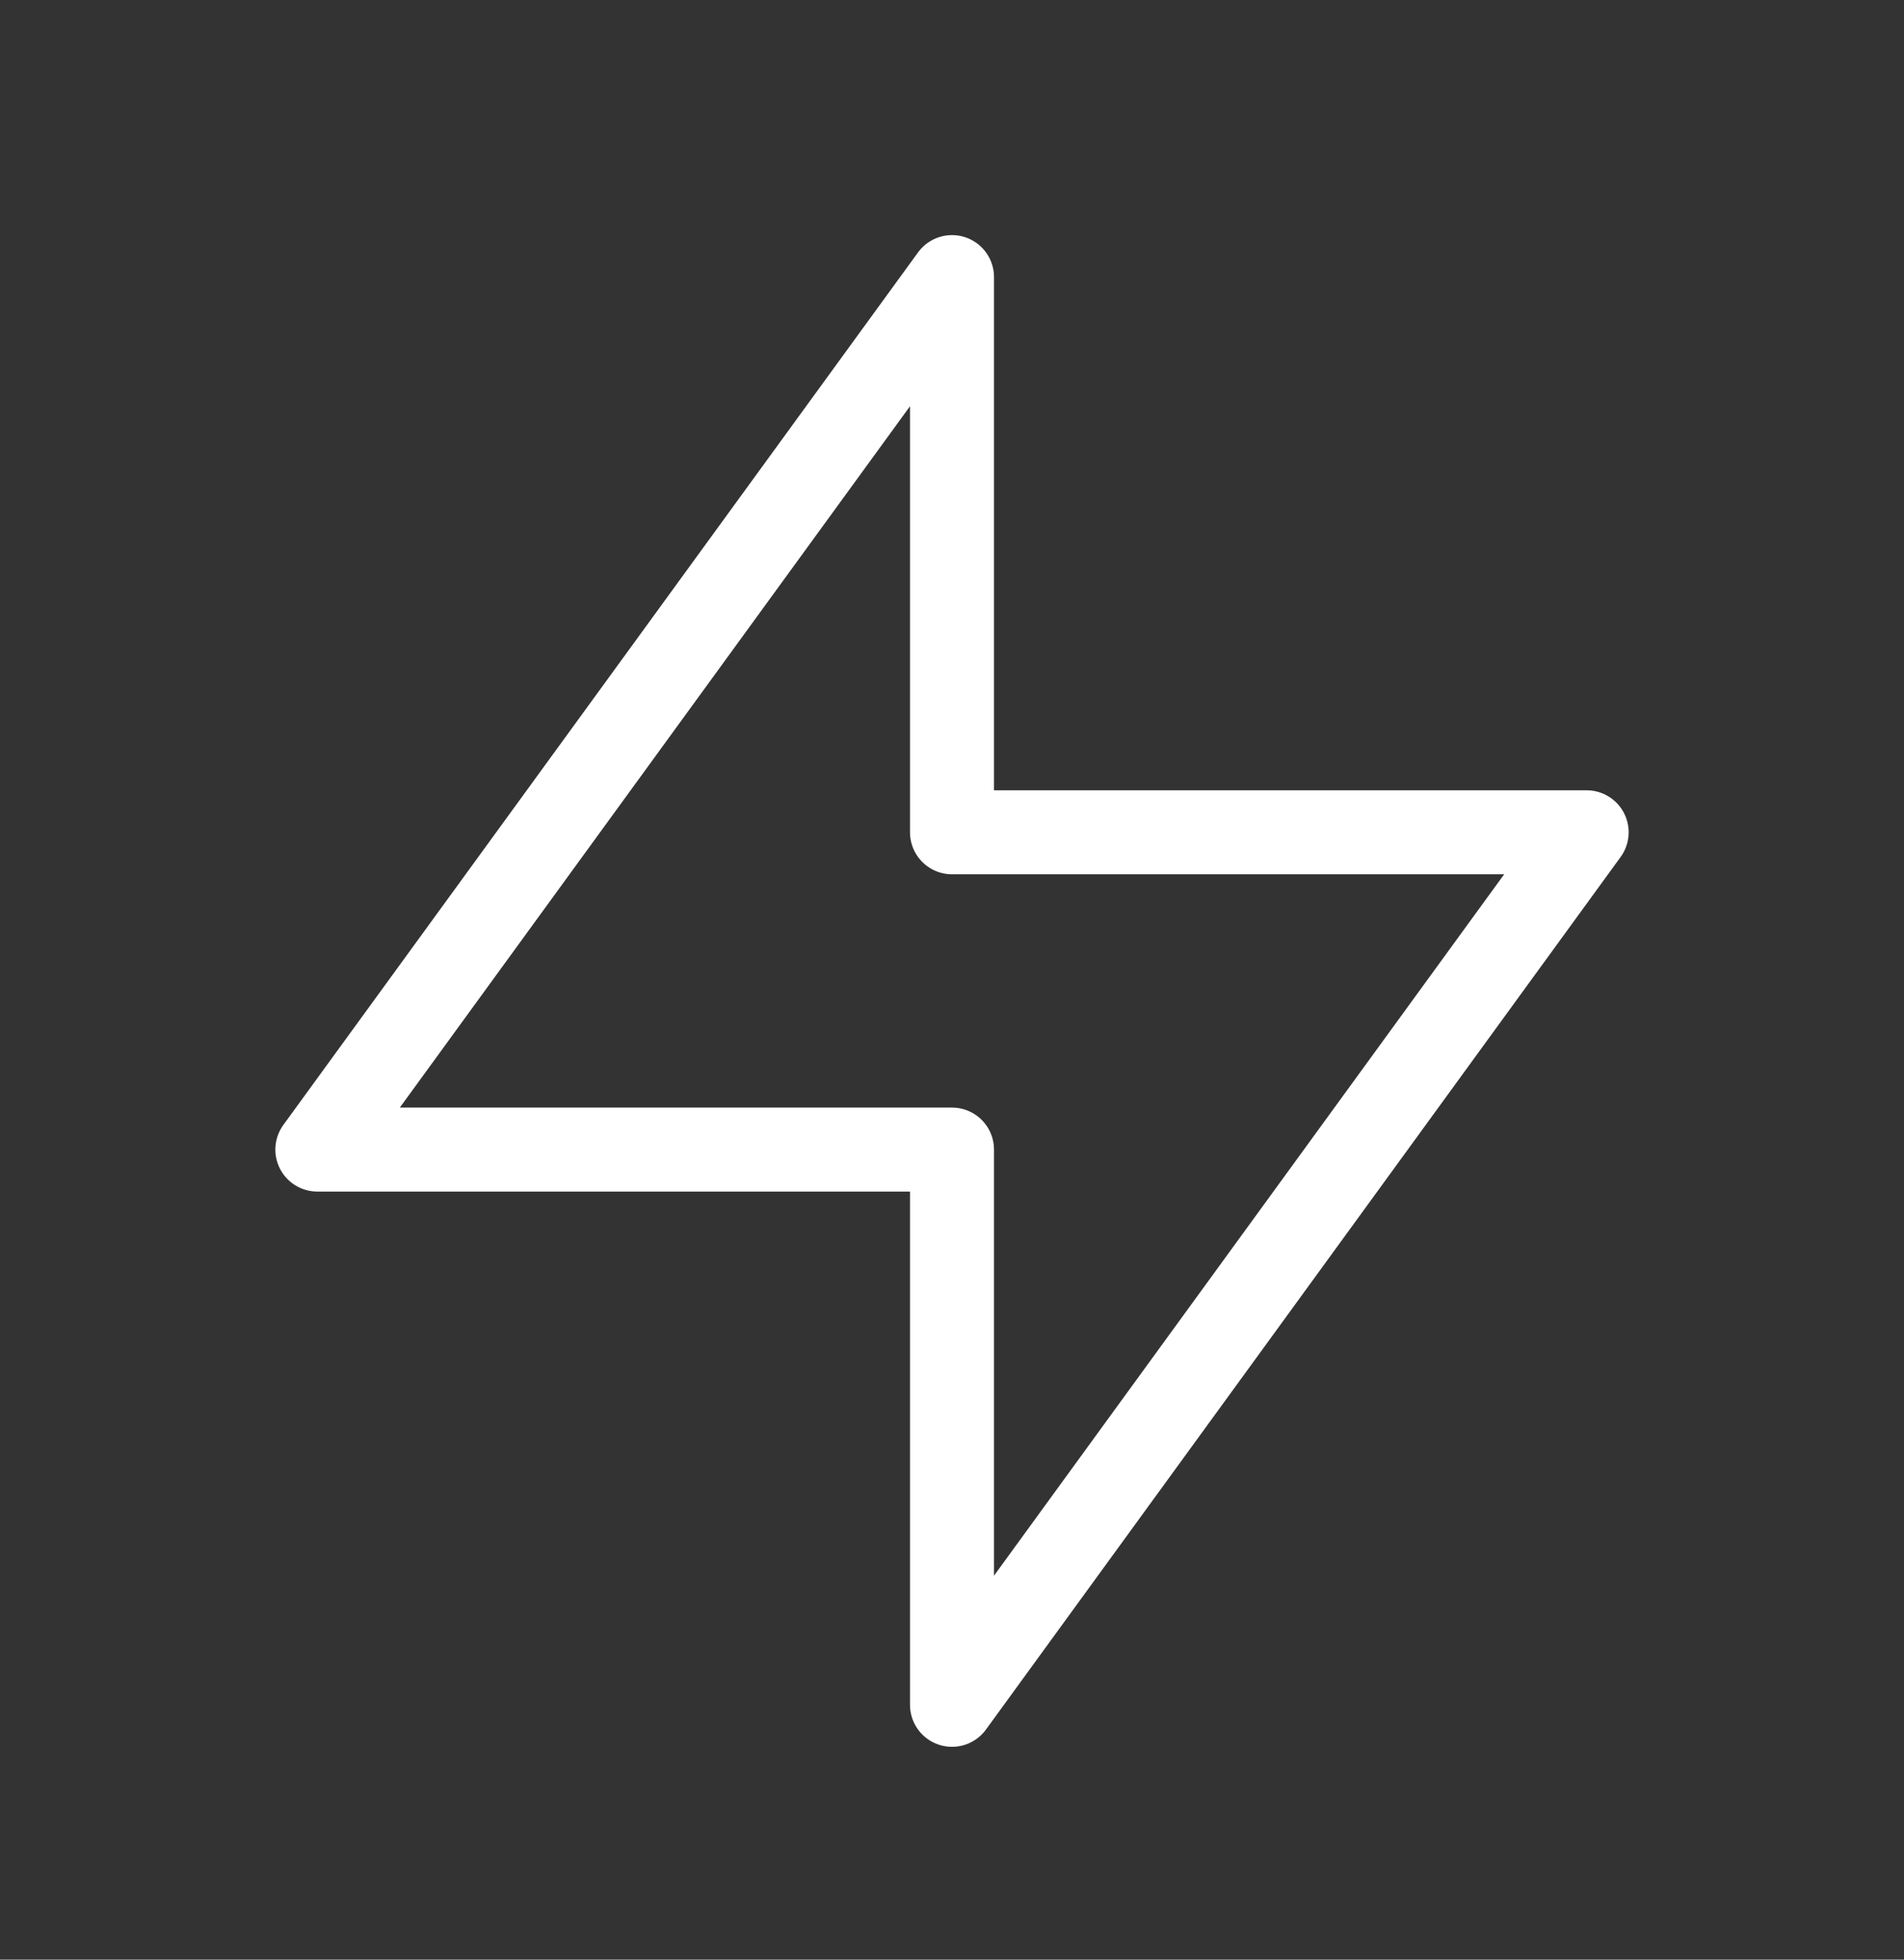 <svg width="34" height="35" viewBox="0 0 34 35" fill="none" xmlns="http://www.w3.org/2000/svg">
<rect x="0" y="0" width="34" height="35" fill="#333333" stroke="none"/>
<g clip-path="url(#clip0_4000_12125)">
<path d="M5.667 20.532H17V30.449L28.333 14.865H17V4.949L5.667 20.532Z" stroke="white" stroke-width="1.5" stroke-linecap="round" stroke-linejoin="round"/>
</g>
<defs>
<clipPath id="clip0_4000_12125">
<rect width="34" height="34" fill="white" transform="translate(0 0.699)"/>
</clipPath>
</defs>
</svg>
